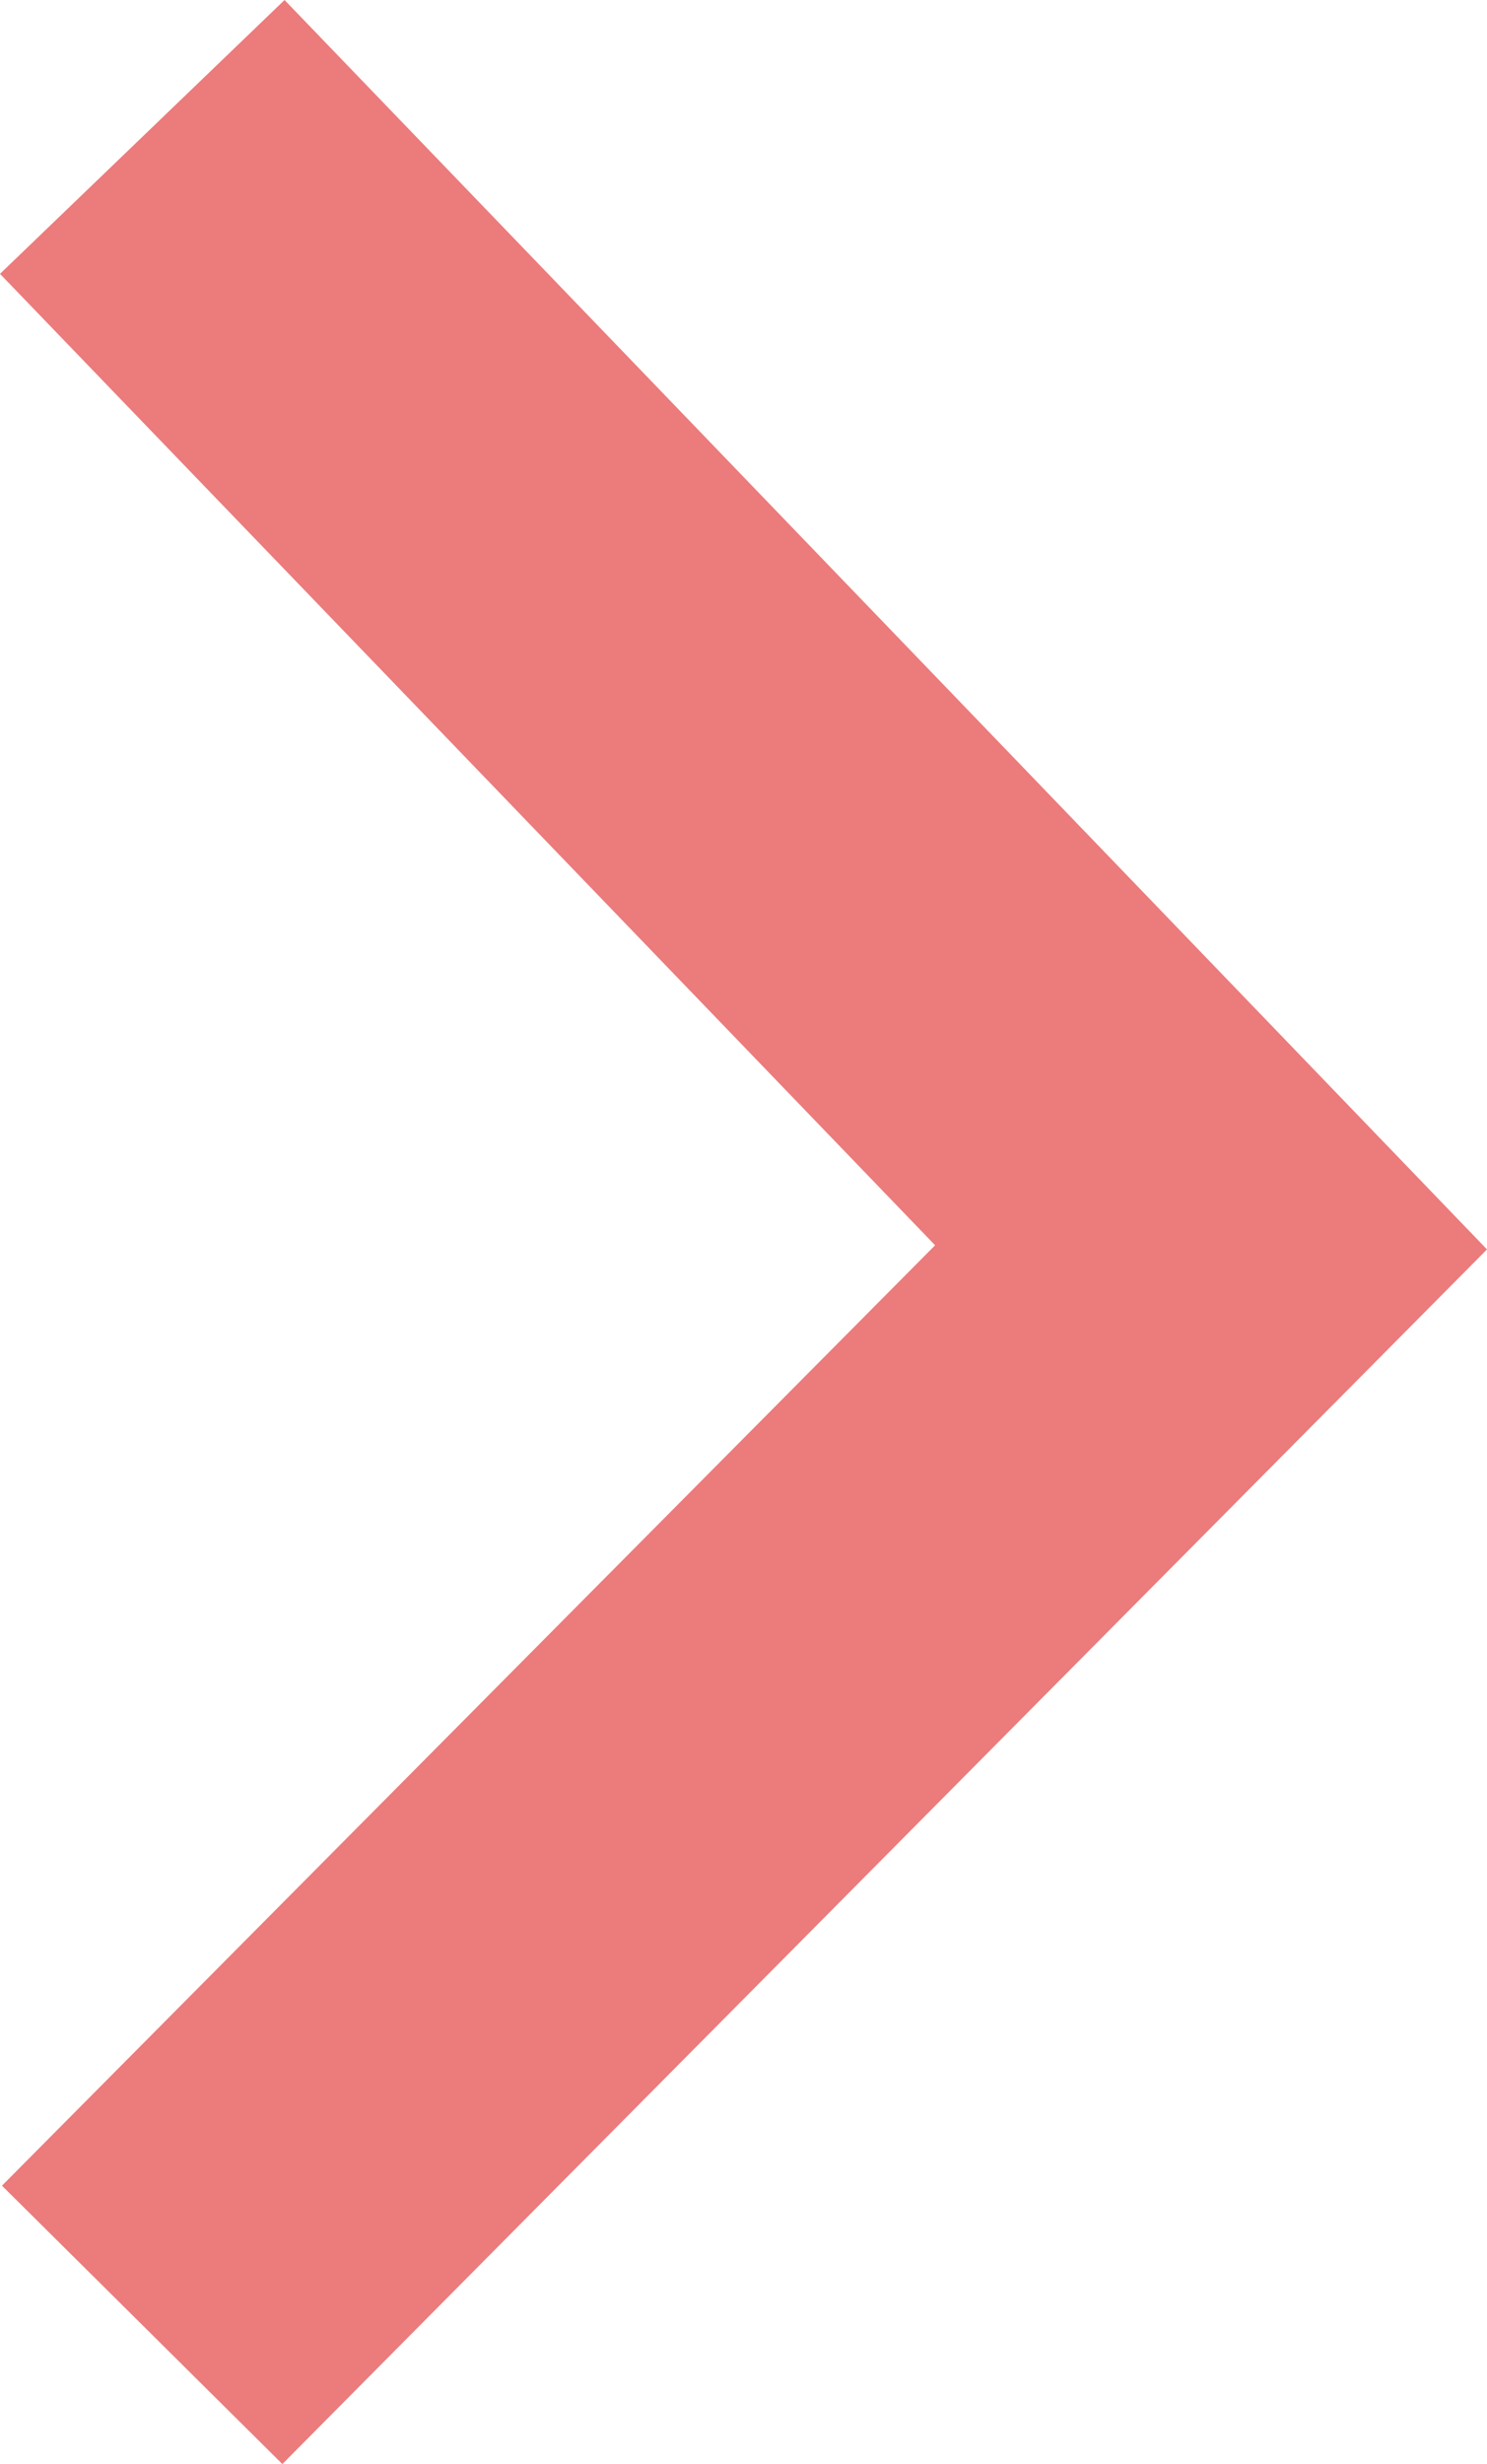 <svg xmlns="http://www.w3.org/2000/svg" width="7.536" height="12.48" viewBox="0 0 7.536 12.48">
  <path id="パス_235" data-name="パス 235" d="M1.442,0,7.536,6.328,1.431,12.48.01,11.07,4.739,6.307,0,1.387Z" fill="#ec7b7c"/>
</svg>
